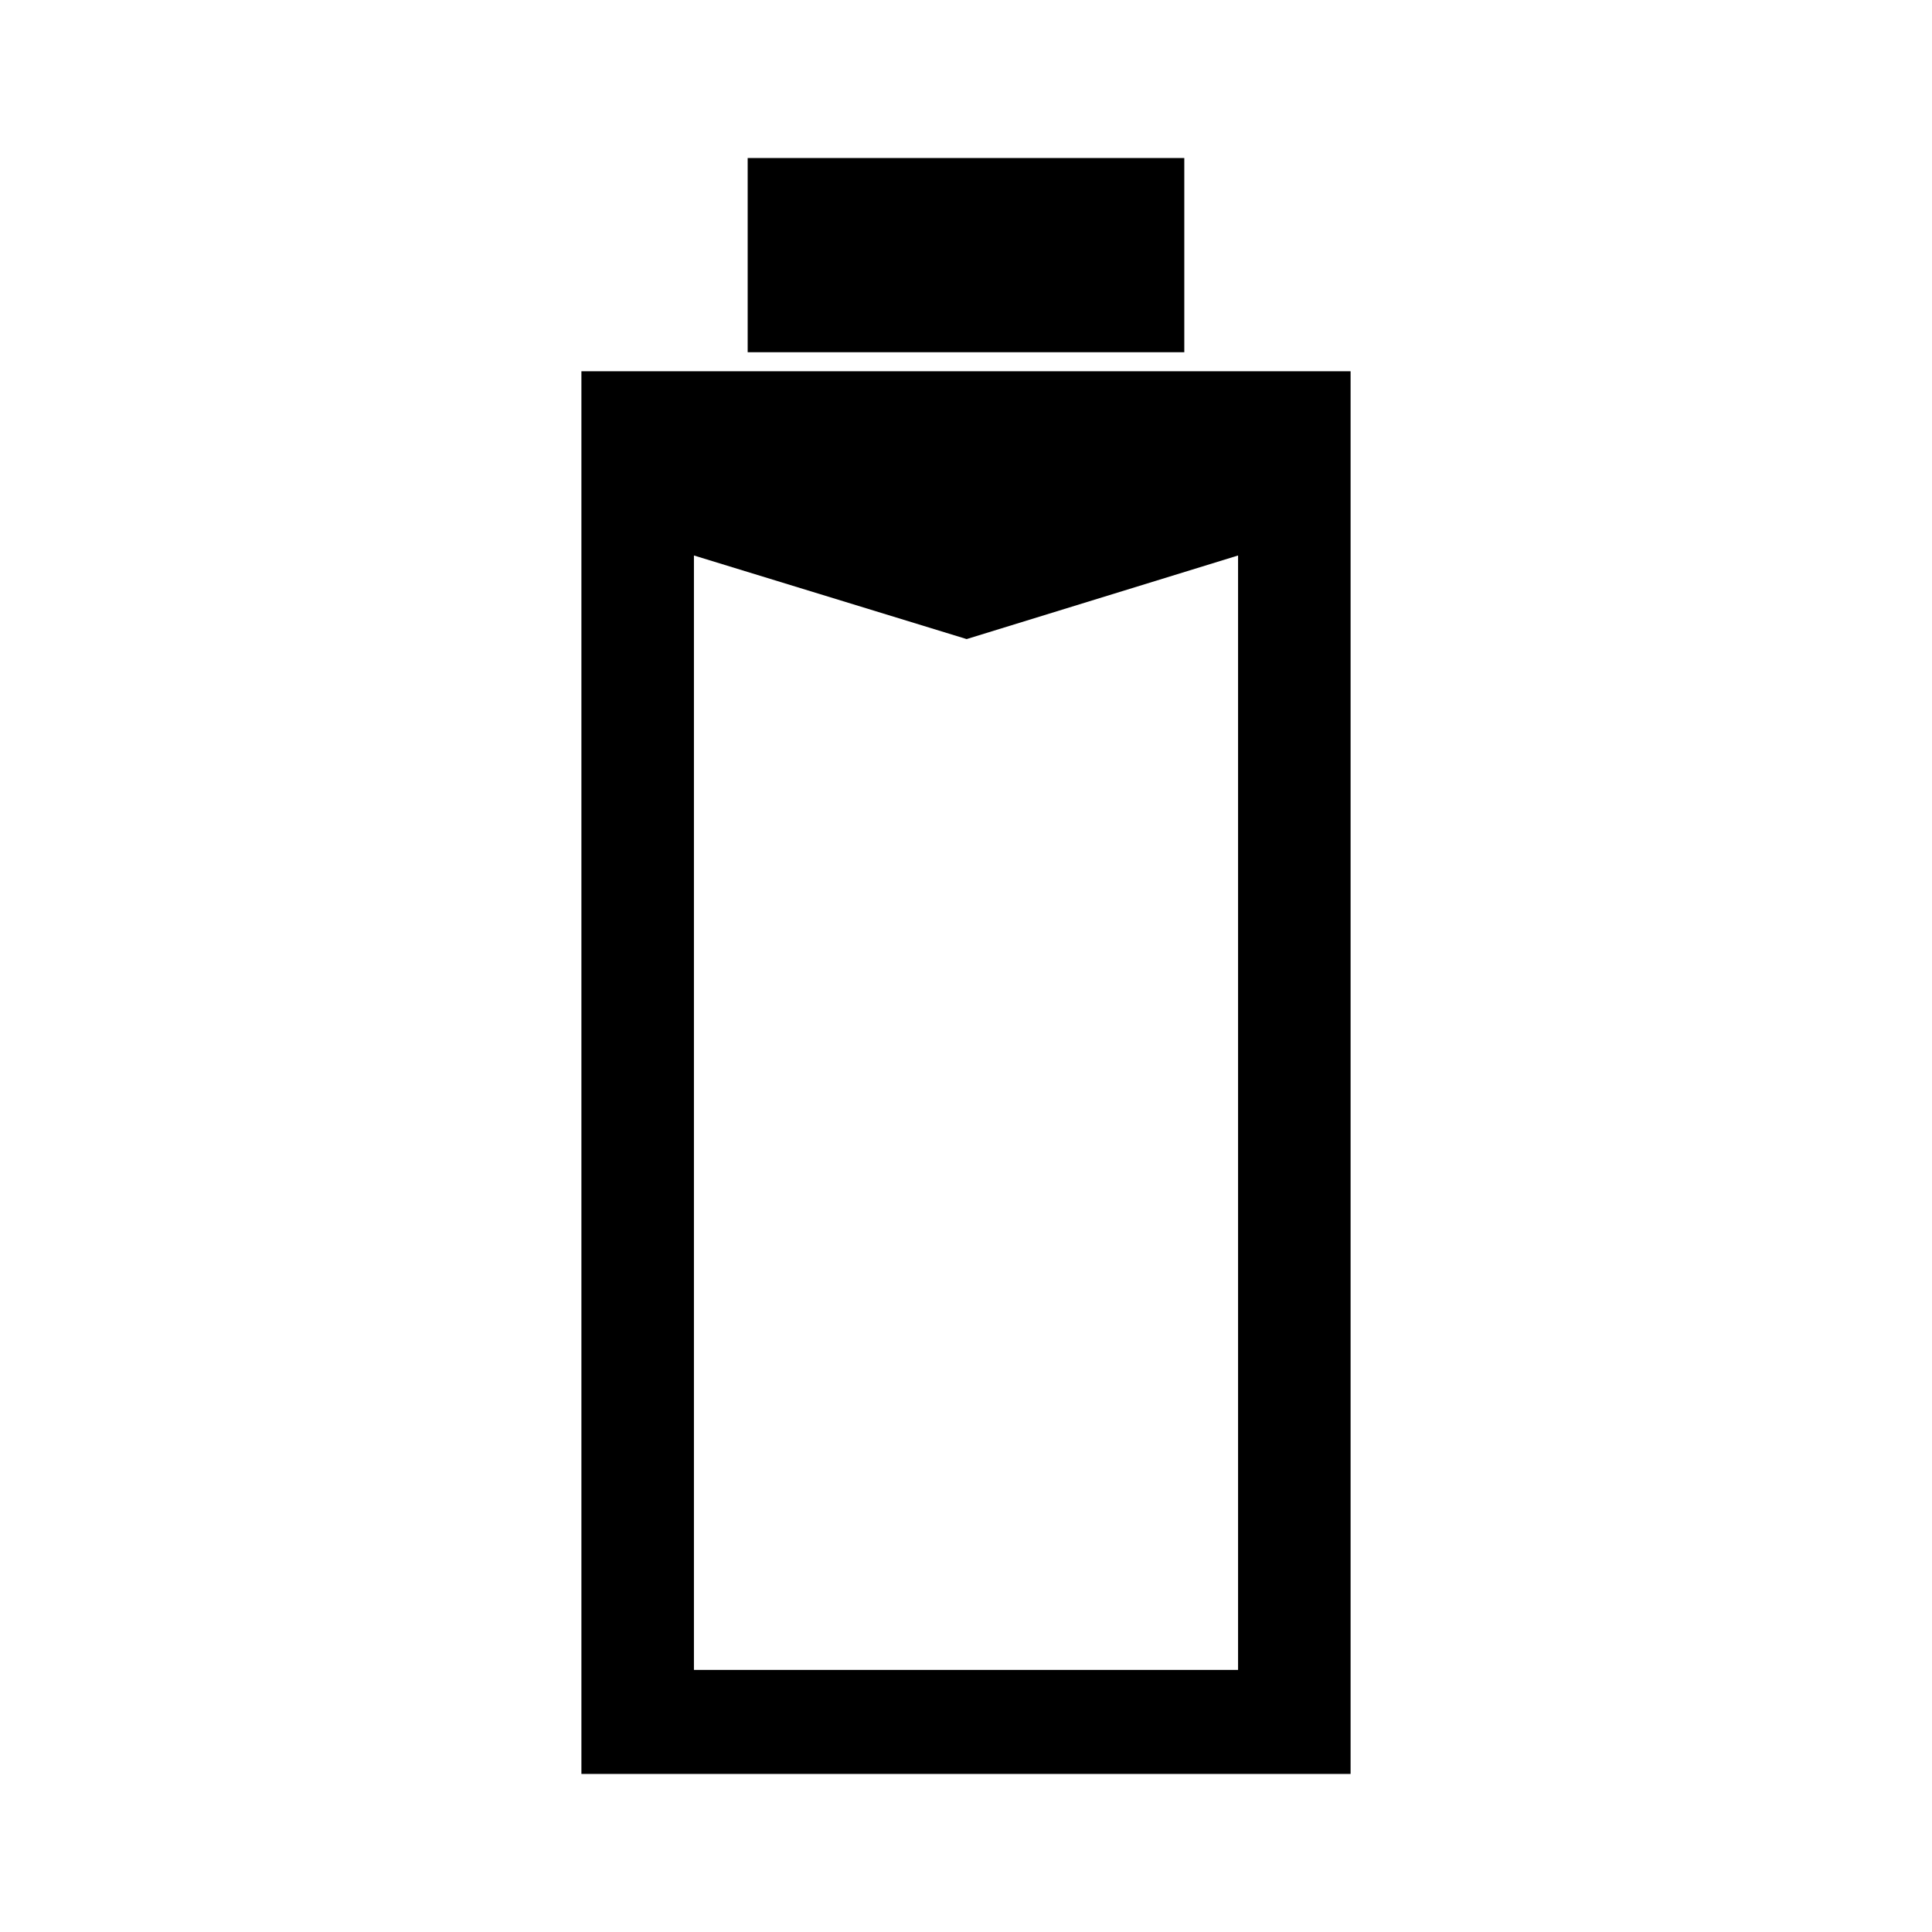 <?xml version="1.0" encoding="UTF-8"?>
<!-- Uploaded to: SVG Repo, www.svgrepo.com, Generator: SVG Repo Mixer Tools -->
<svg fill="#000000" width="800px" height="800px" version="1.1" viewBox="144 144 512 512" xmlns="http://www.w3.org/2000/svg">
 <g>
  <path d="m298.08 242.38v371.73h203.84v-371.73zm174.02 344.17h-144.2v-295.34l72.27 22.152 71.93-22.152z"/>
  <path d="m342.14 185.88h115.71v51.465h-115.71z"/>
 </g>
</svg>